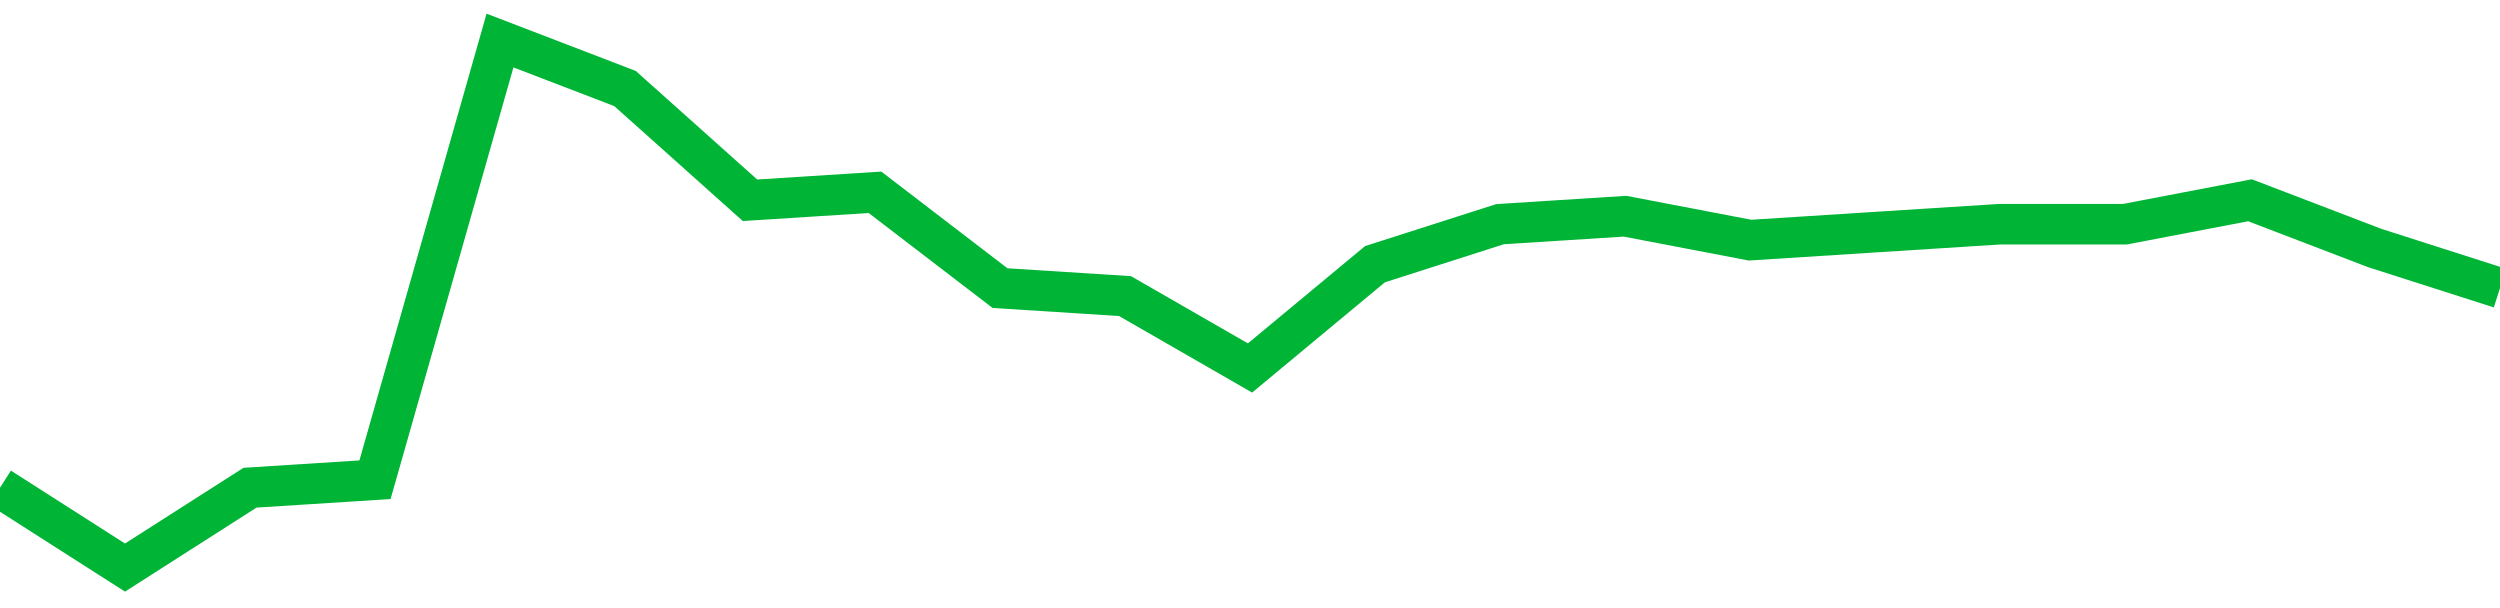 <!-- Generated with https://github.com/jxxe/sparkline/ --><svg viewBox="0 0 185 45" class="sparkline" xmlns="http://www.w3.org/2000/svg"><path class="sparkline--fill" d="M 0 36.09 L 0 36.09 L 9.25 42 L 18.5 36.09 L 27.75 35.5 L 37 3 L 46.25 6.55 L 55.5 14.82 L 64.75 14.23 L 74 21.32 L 83.25 21.91 L 92.5 27.23 L 101.75 19.55 L 111 16.59 L 120.25 16 L 129.5 17.77 L 138.75 17.18 L 148 16.59 L 157.25 16.59 L 166.5 14.82 L 175.75 18.36 L 185 21.32 V 45 L 0 45 Z" stroke="none" fill="none" ></path><path class="sparkline--line" d="M 0 36.09 L 0 36.09 L 9.25 42 L 18.5 36.09 L 27.75 35.5 L 37 3 L 46.25 6.55 L 55.5 14.82 L 64.75 14.23 L 74 21.32 L 83.25 21.91 L 92.5 27.23 L 101.75 19.55 L 111 16.59 L 120.25 16 L 129.5 17.77 L 138.75 17.18 L 148 16.59 L 157.25 16.59 L 166.5 14.82 L 175.75 18.36 L 185 21.32" fill="none" stroke-width="3" stroke="#00B436" ></path></svg>